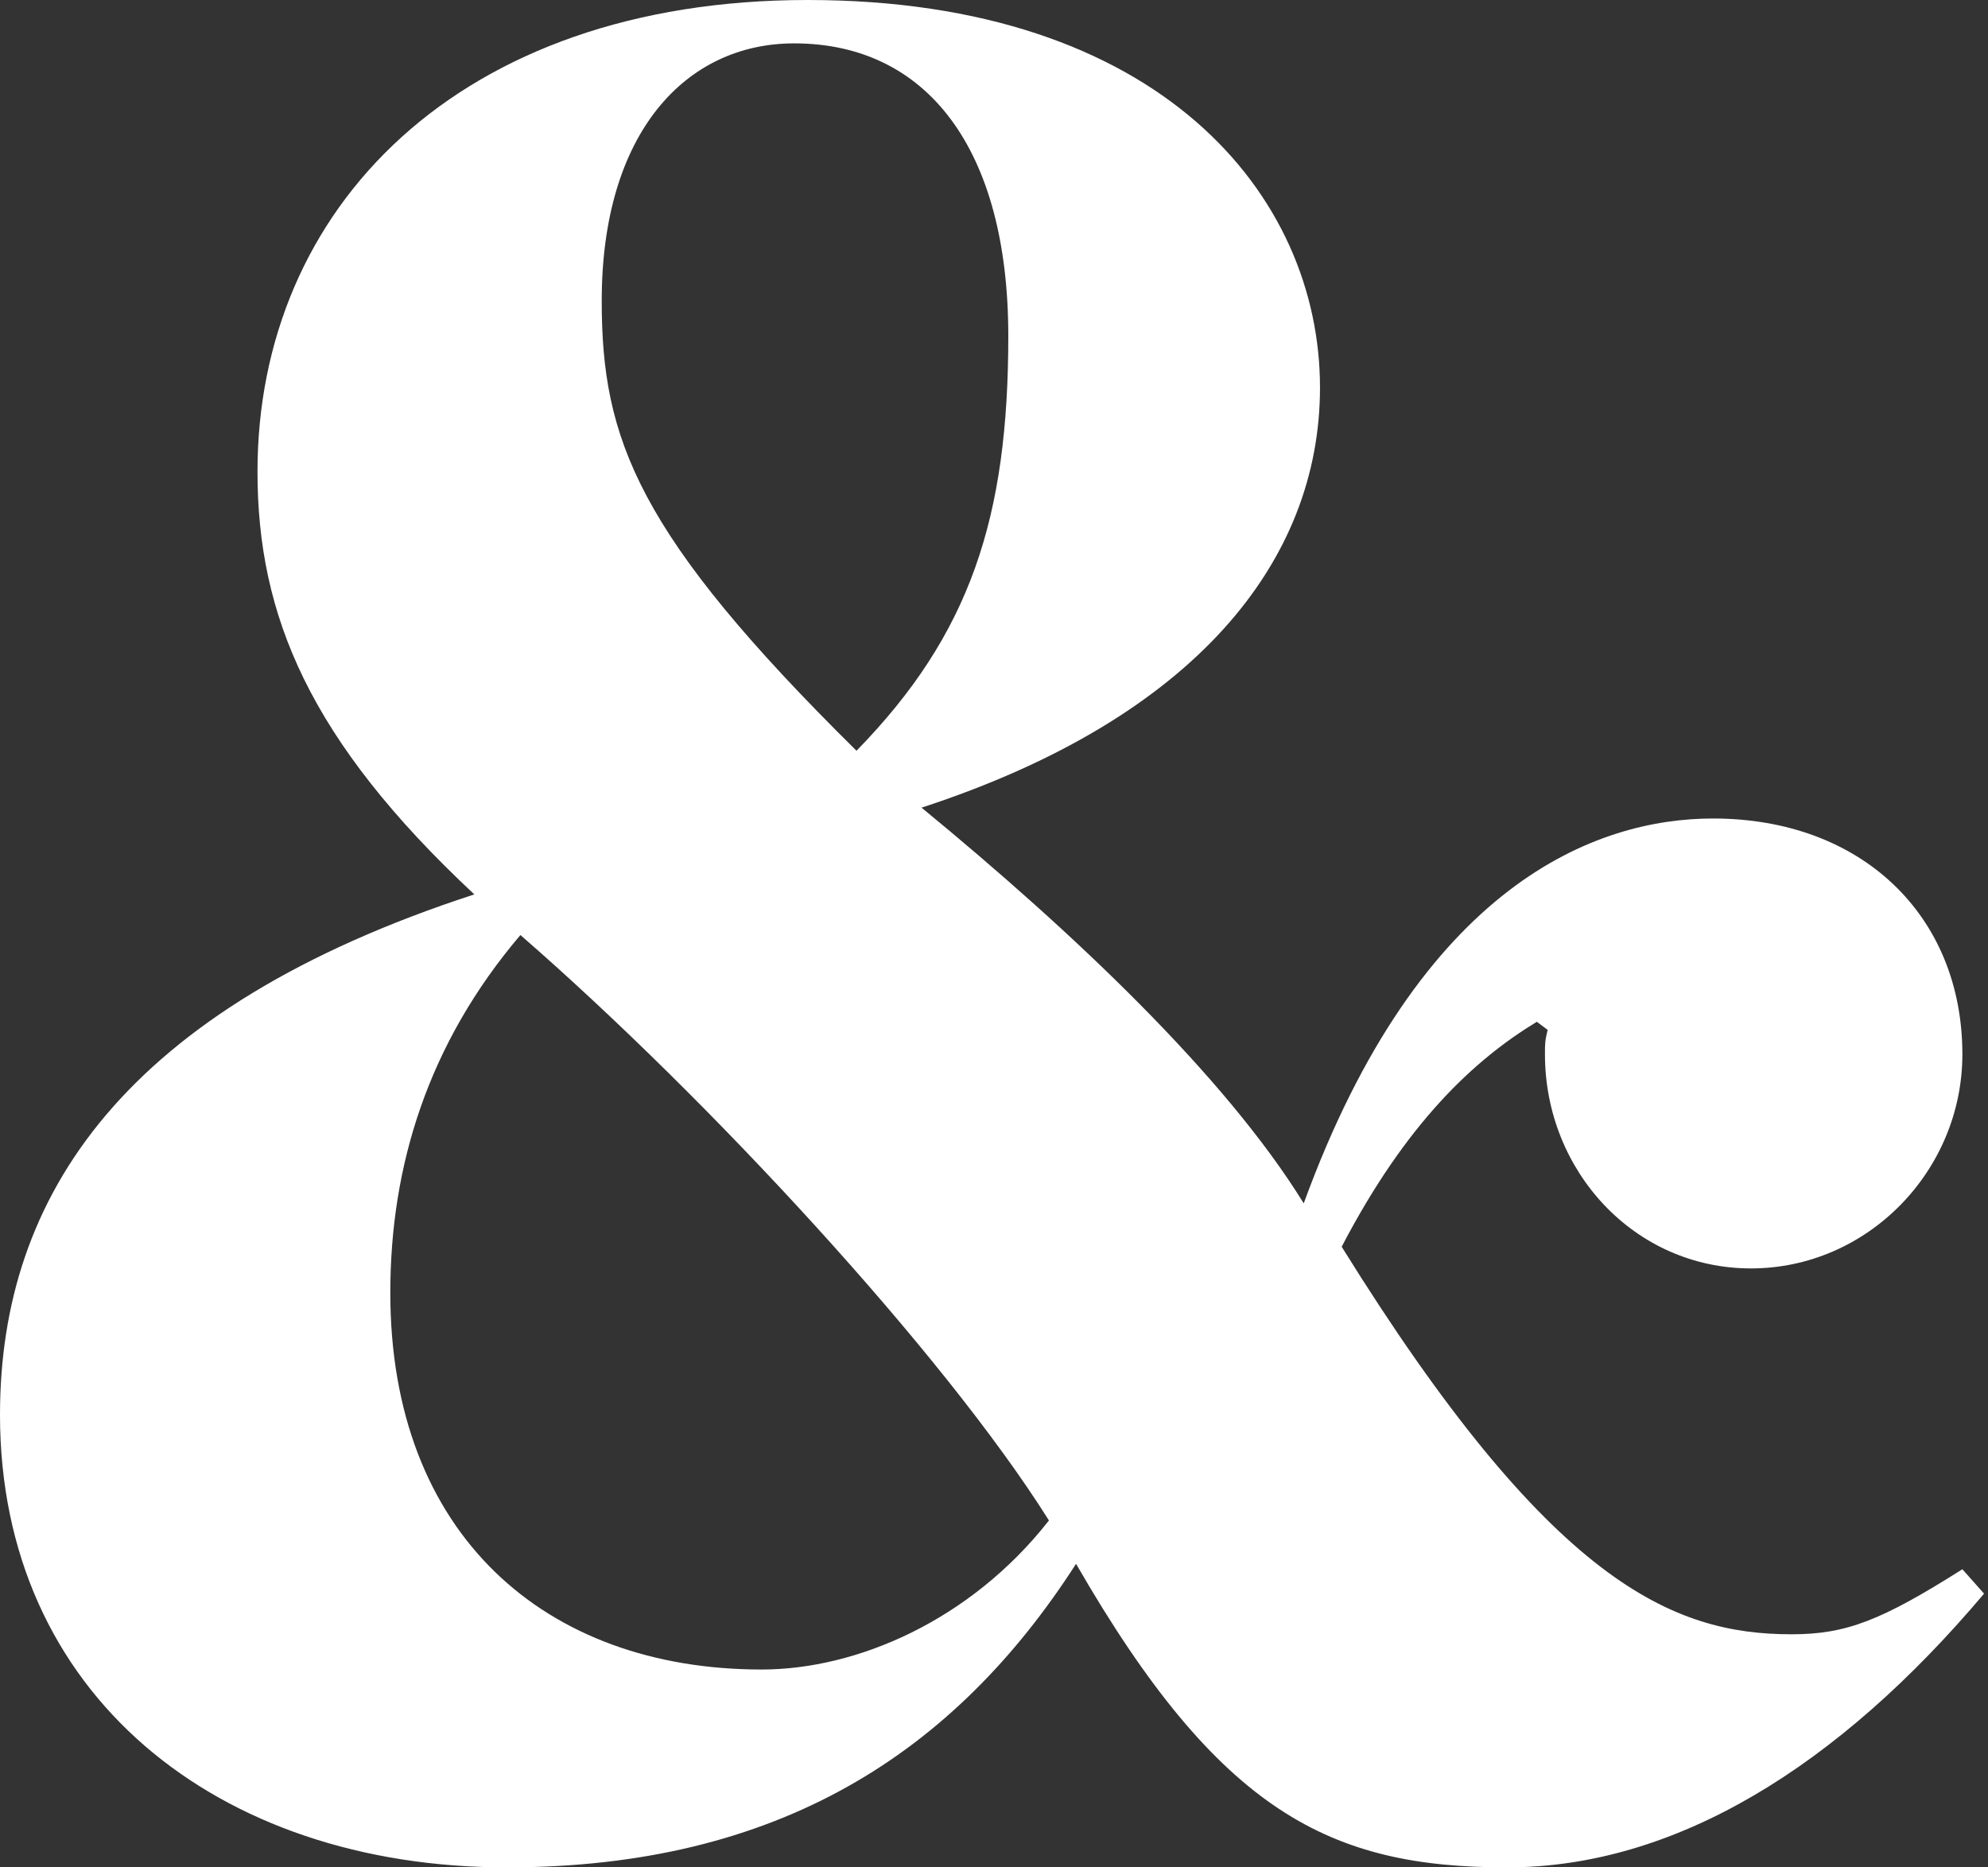 <?xml version="1.0" encoding="UTF-8"?> <svg xmlns="http://www.w3.org/2000/svg" width="99" height="93" viewBox="0 0 99 93" fill="none"><rect x="0" y="0" width="99" height="93" fill="#333333" stroke="none"/> <path d="M42.653 37.389C31.72 26.591 29.965 21.866 29.965 14.982C29.965 6.614 34.149 2.16 39.548 2.16C46.162 2.16 50.212 7.424 50.212 16.737C50.212 25.781 48.322 31.585 42.653 37.389ZM25.916 46.567C35.229 54.666 46.972 67.354 52.236 75.722C48.322 80.717 42.653 83.146 37.929 83.146C27.131 83.146 19.437 76.397 19.437 64.384C19.437 58.04 21.326 51.966 25.916 46.567ZM64.924 59.93C61.01 53.586 53.451 46.432 45.892 40.223C59.525 35.769 65.734 27.94 65.734 19.302C65.734 9.718 57.77 0 40.223 0C22.811 0 12.823 10.393 12.823 23.486C12.823 30.64 15.387 36.849 23.621 44.543C6.209 50.212 0 59.525 0 70.458C0 84.361 10.798 93 25.241 93C38.739 93 47.512 87.331 53.586 77.882C60.74 90.3 66.274 93 75.048 93C83.416 93 91.515 88.005 98.804 79.367L97.724 78.152C93.674 80.717 91.92 81.391 89.22 81.391C83.281 81.391 77.207 78.827 66.814 62.09C70.053 55.881 73.428 52.776 76.532 50.887L77.072 51.291C76.937 51.831 76.937 51.966 76.937 52.506C76.937 58.31 81.391 63.17 87.196 63.17C93 63.17 97.724 58.31 97.724 52.506C97.724 45.623 92.73 40.763 85.306 40.763C79.502 40.763 70.728 44.003 64.924 59.93Z" fill="white"></path> </svg> 